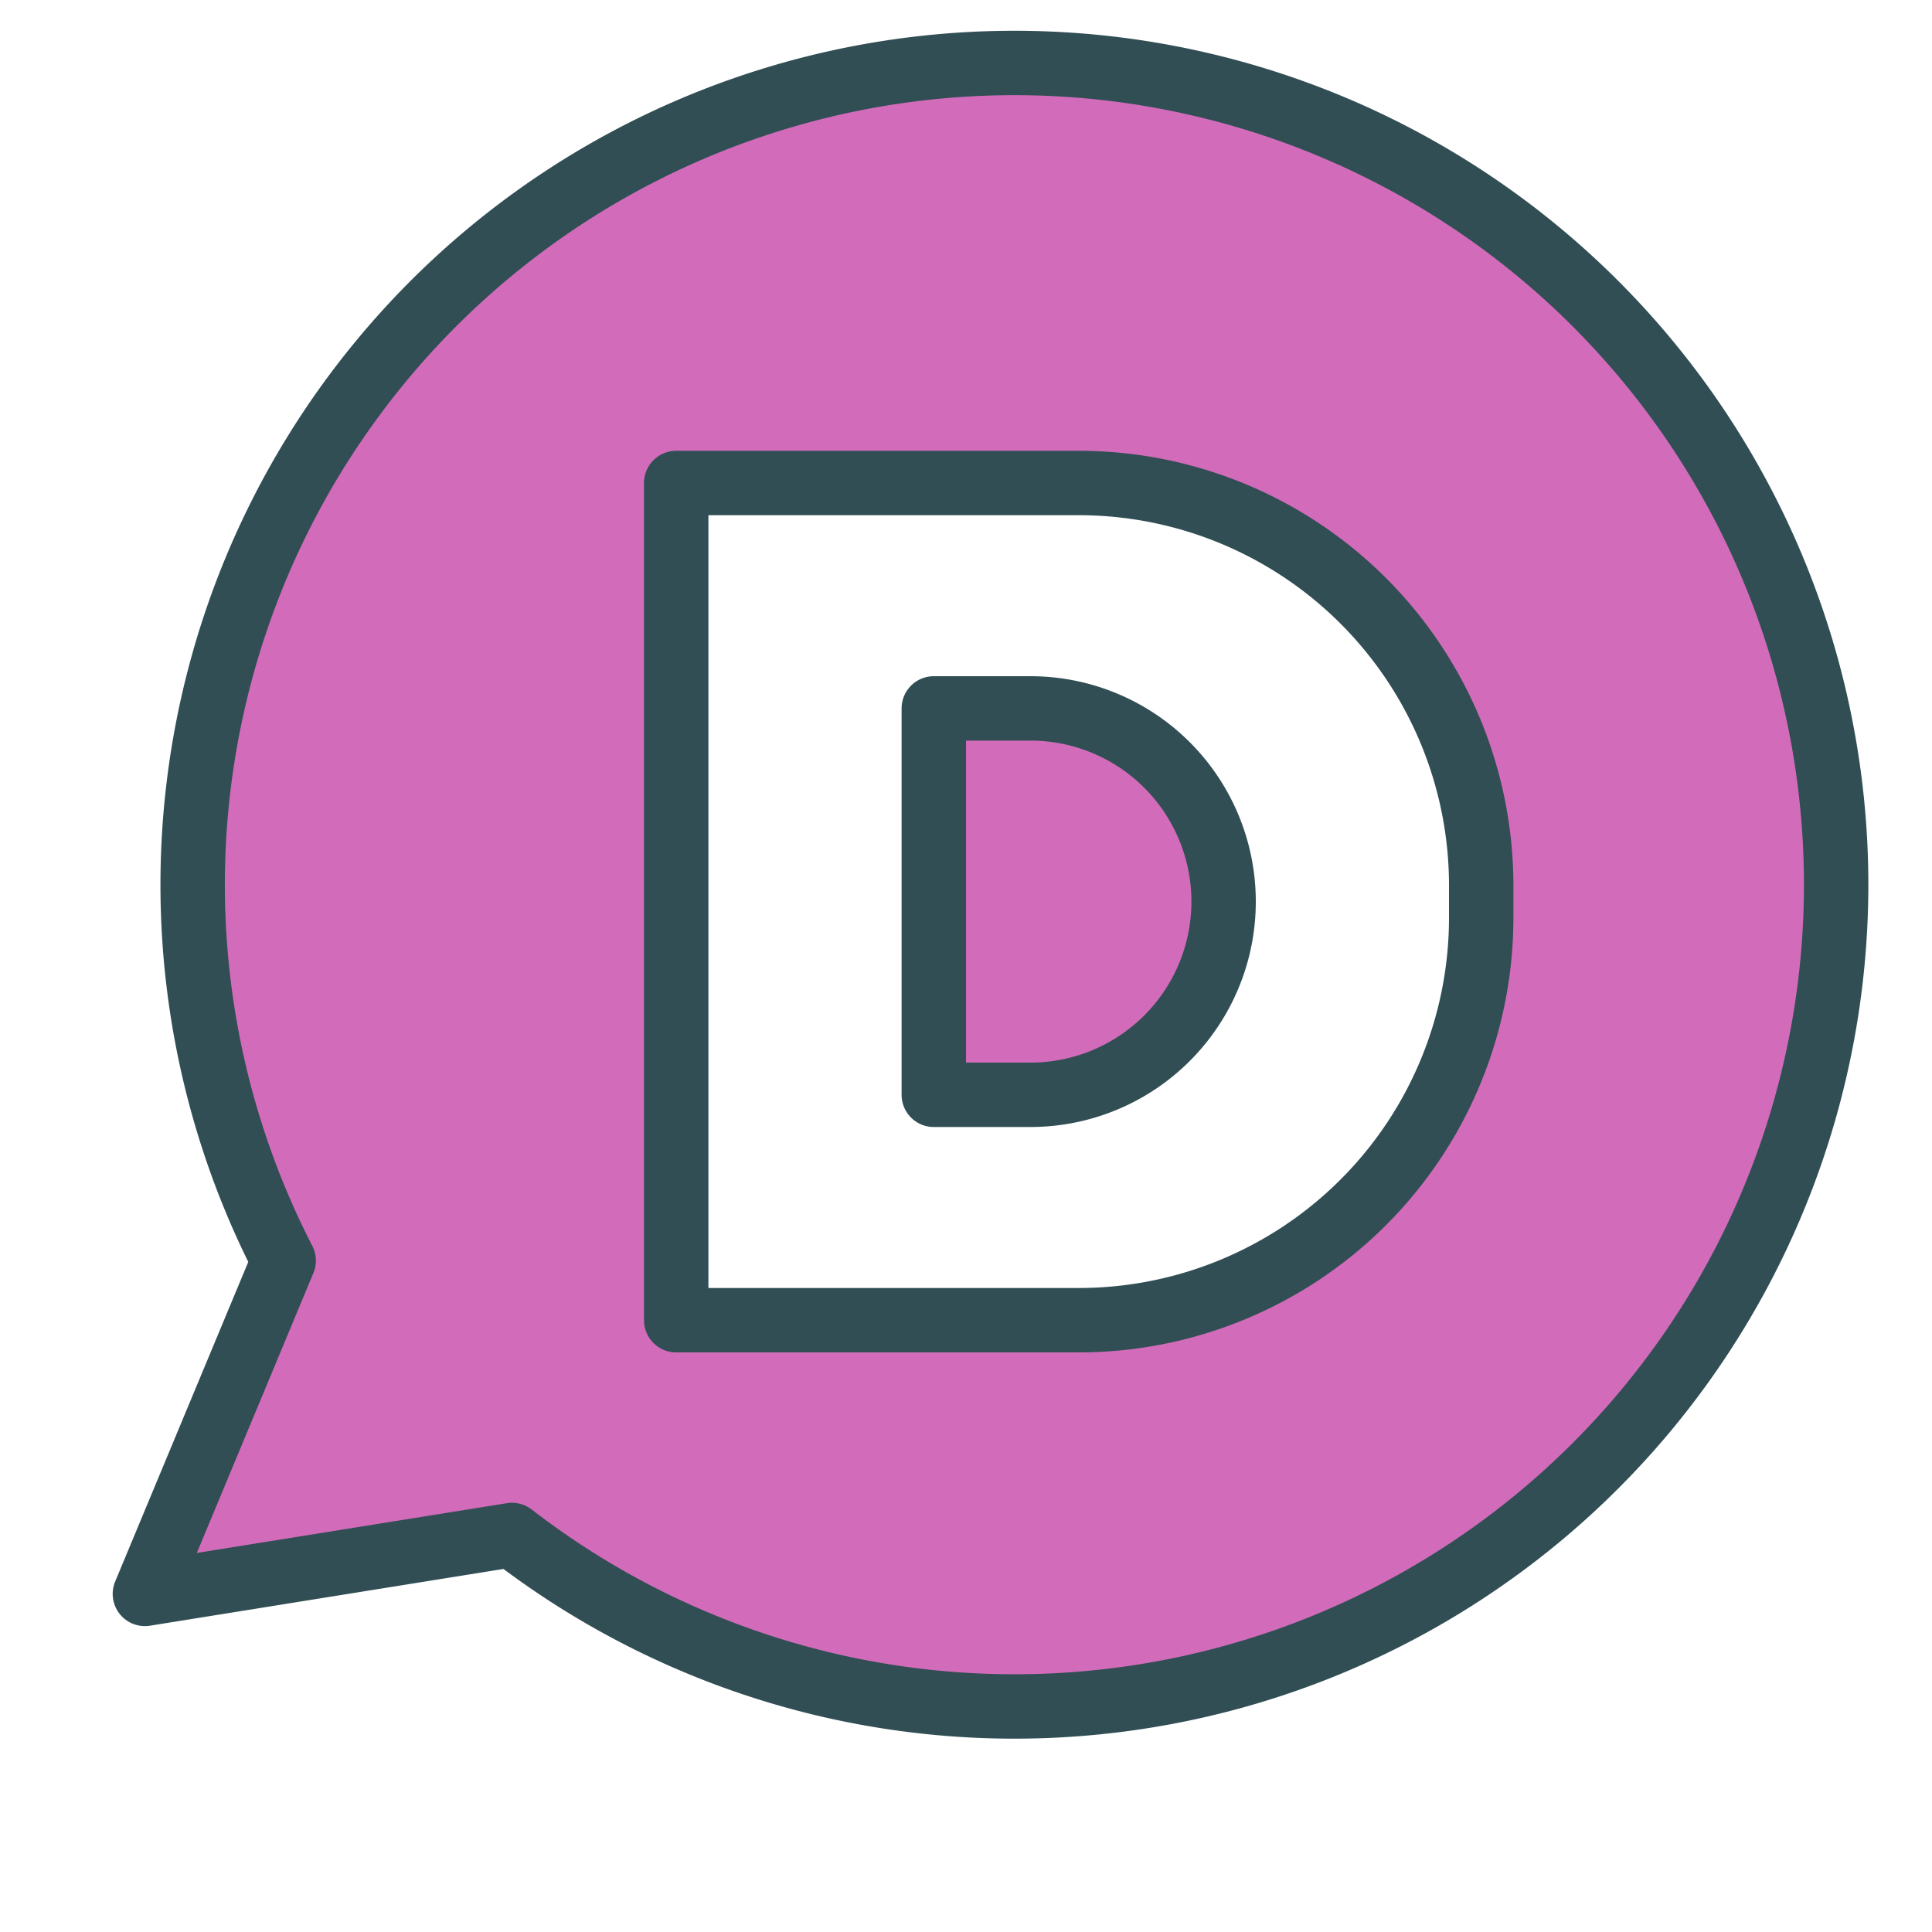 <?xml version="1.0" ?><svg data-name="Layer 1" id="Layer_1" viewBox="0 0 60 60" xmlns="http://www.w3.org/2000/svg" xmlns:xlink="http://www.w3.org/1999/xlink"><defs><style>.cls-1,.cls-4{fill:none;}.cls-1{clip-rule:evenodd;}.cls-2{clip-path:url(#clip-path);}.cls-3{fill:#d26cba;}.cls-4{stroke:#314e55;stroke-linecap:round;stroke-linejoin:round;stroke-width:2px;}</style><clipPath id="clip-path"><path class="cls-1" d="M8.81,39.15a25.51,25.51,0,1,1,7.09,8.52L4.5,49.5ZM29,22V34h3a6,6,0,0,0,0-12H29Zm-4-7H21V41H33.5A12.5,12.5,0,0,0,46,28.5v-1A12.5,12.5,0,0,0,33.5,15H25Z"/></clipPath></defs><title/><g class="cls-2"><rect class="cls-3" height="61" width="62.5" x="-0.5" y="-3"/></g><path class="cls-4" d="M8.81,39.15a25.52,25.52,0,1,1,7.09,8.52L4.5,49.5ZM29,22V34h3a6,6,0,0,0,0-12H29Zm-4-7H21V41H33.5A12.5,12.5,0,0,0,46,28.5v-1A12.5,12.5,0,0,0,33.5,15H25Z"/></svg>